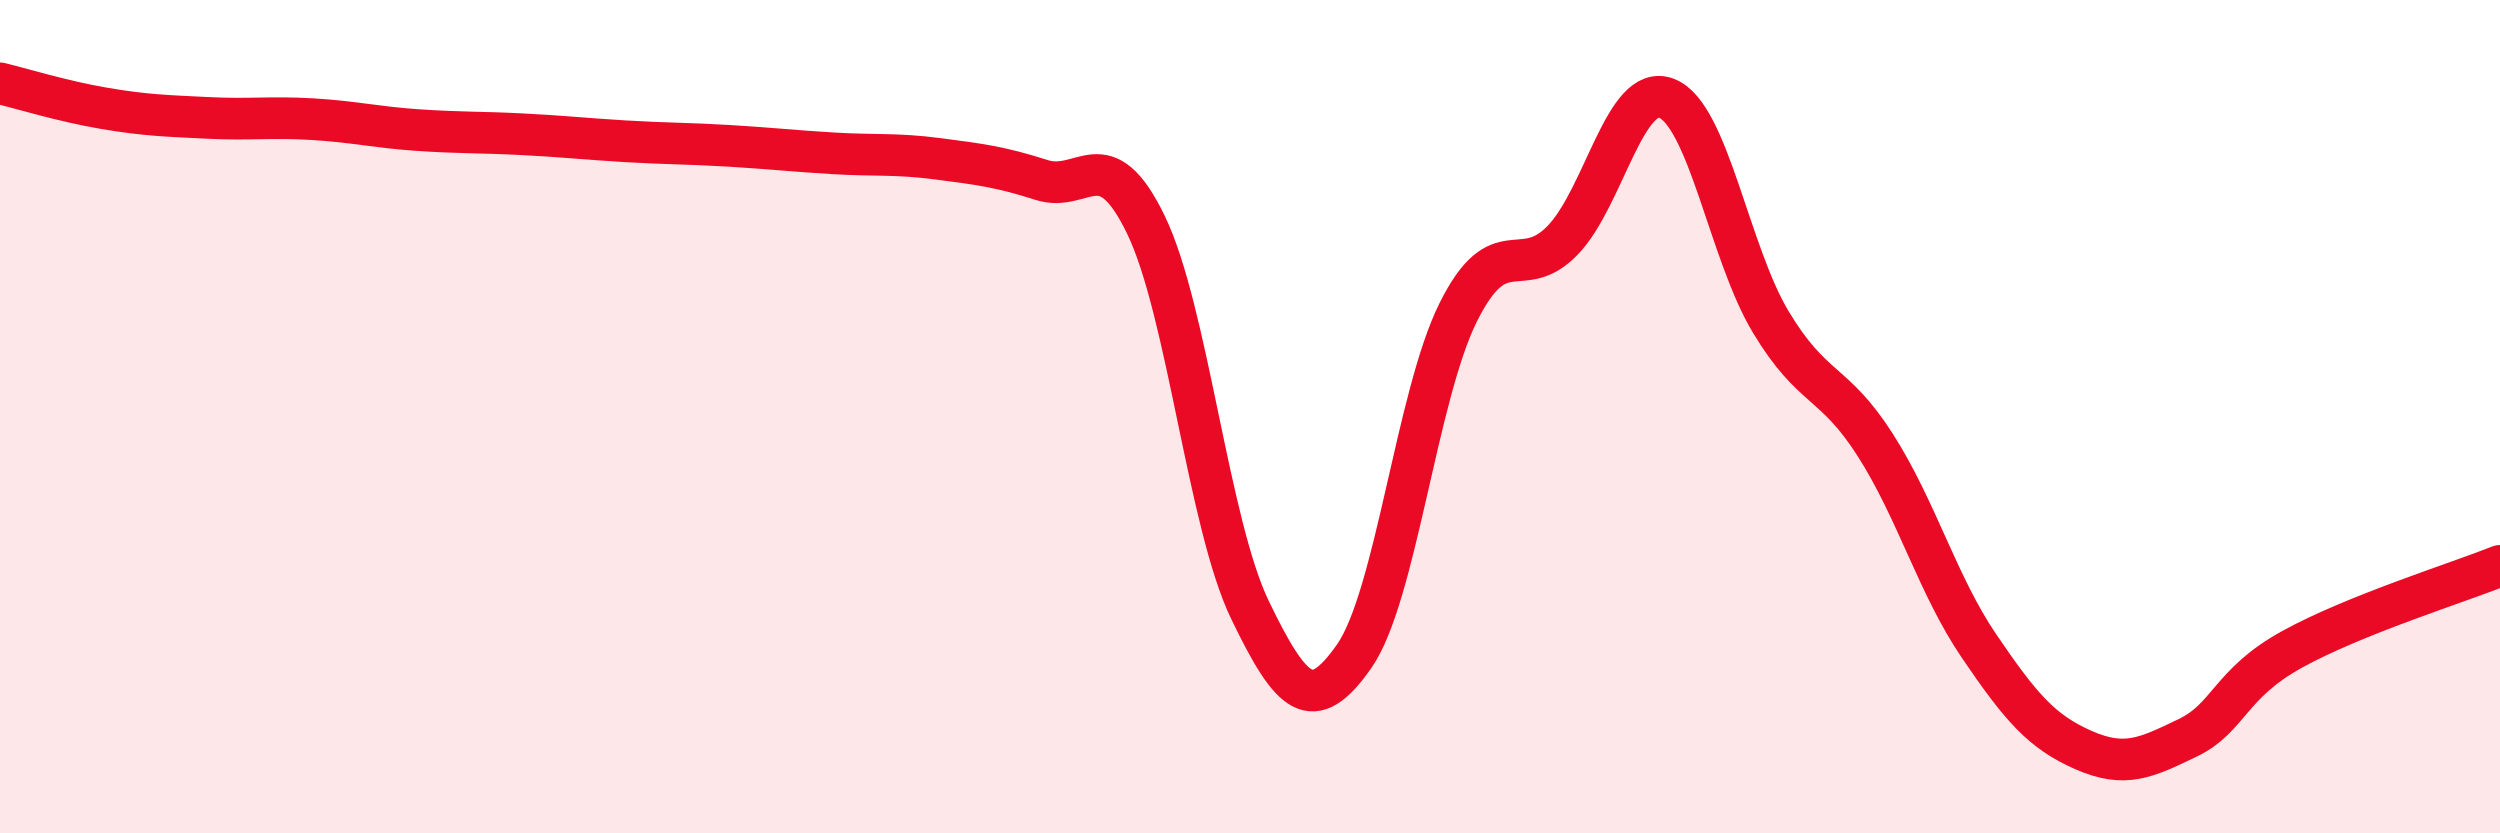 
    <svg width="60" height="20" viewBox="0 0 60 20" xmlns="http://www.w3.org/2000/svg">
      <path
        d="M 0,2 C 0.5,2.12 1.5,2.43 2.5,2.6 C 3.5,2.77 4,2.78 5,2.83 C 6,2.88 6.5,2.8 7.5,2.86 C 8.5,2.92 9,3.05 10,3.12 C 11,3.19 11.5,3.17 12.5,3.22 C 13.5,3.27 14,3.33 15,3.39 C 16,3.45 16.5,3.44 17.5,3.5 C 18.5,3.56 19,3.62 20,3.68 C 21,3.74 21.5,3.68 22.5,3.81 C 23.5,3.94 24,4 25,4.32 C 26,4.64 26.5,3.33 27.5,5.39 C 28.5,7.45 29,12.57 30,14.64 C 31,16.71 31.5,17.18 32.5,15.75 C 33.5,14.32 34,9.49 35,7.49 C 36,5.49 36.5,6.8 37.5,5.77 C 38.5,4.74 39,1.97 40,2.36 C 41,2.75 41.5,6.07 42.5,7.73 C 43.5,9.39 44,9.11 45,10.67 C 46,12.23 46.5,14.04 47.5,15.51 C 48.5,16.98 49,17.56 50,18 C 51,18.44 51.5,18.19 52.5,17.71 C 53.5,17.23 53.5,16.42 55,15.59 C 56.5,14.76 59,13.98 60,13.58L60 20L0 20Z"
        fill="#EB0A25"
        opacity="0.1"
        stroke-linecap="round"
        stroke-linejoin="round"
      />
      <path
        d="M 0,2 C 0.5,2.12 1.5,2.43 2.5,2.6 C 3.5,2.77 4,2.78 5,2.83 C 6,2.88 6.5,2.8 7.5,2.86 C 8.5,2.92 9,3.05 10,3.12 C 11,3.19 11.5,3.17 12.5,3.22 C 13.5,3.27 14,3.33 15,3.39 C 16,3.45 16.5,3.44 17.5,3.5 C 18.5,3.56 19,3.62 20,3.68 C 21,3.74 21.5,3.68 22.5,3.81 C 23.5,3.94 24,4 25,4.32 C 26,4.64 26.5,3.33 27.5,5.39 C 28.5,7.45 29,12.57 30,14.64 C 31,16.71 31.5,17.18 32.5,15.75 C 33.5,14.32 34,9.49 35,7.49 C 36,5.49 36.5,6.8 37.5,5.77 C 38.5,4.74 39,1.97 40,2.36 C 41,2.75 41.5,6.07 42.5,7.73 C 43.5,9.39 44,9.11 45,10.67 C 46,12.23 46.5,14.04 47.5,15.51 C 48.5,16.98 49,17.56 50,18 C 51,18.44 51.5,18.19 52.5,17.71 C 53.5,17.23 53.5,16.42 55,15.59 C 56.5,14.76 59,13.98 60,13.58"
        stroke="#EB0A25"
        stroke-width="1"
        fill="none"
        stroke-linecap="round"
        stroke-linejoin="round"
      />
    </svg>
  